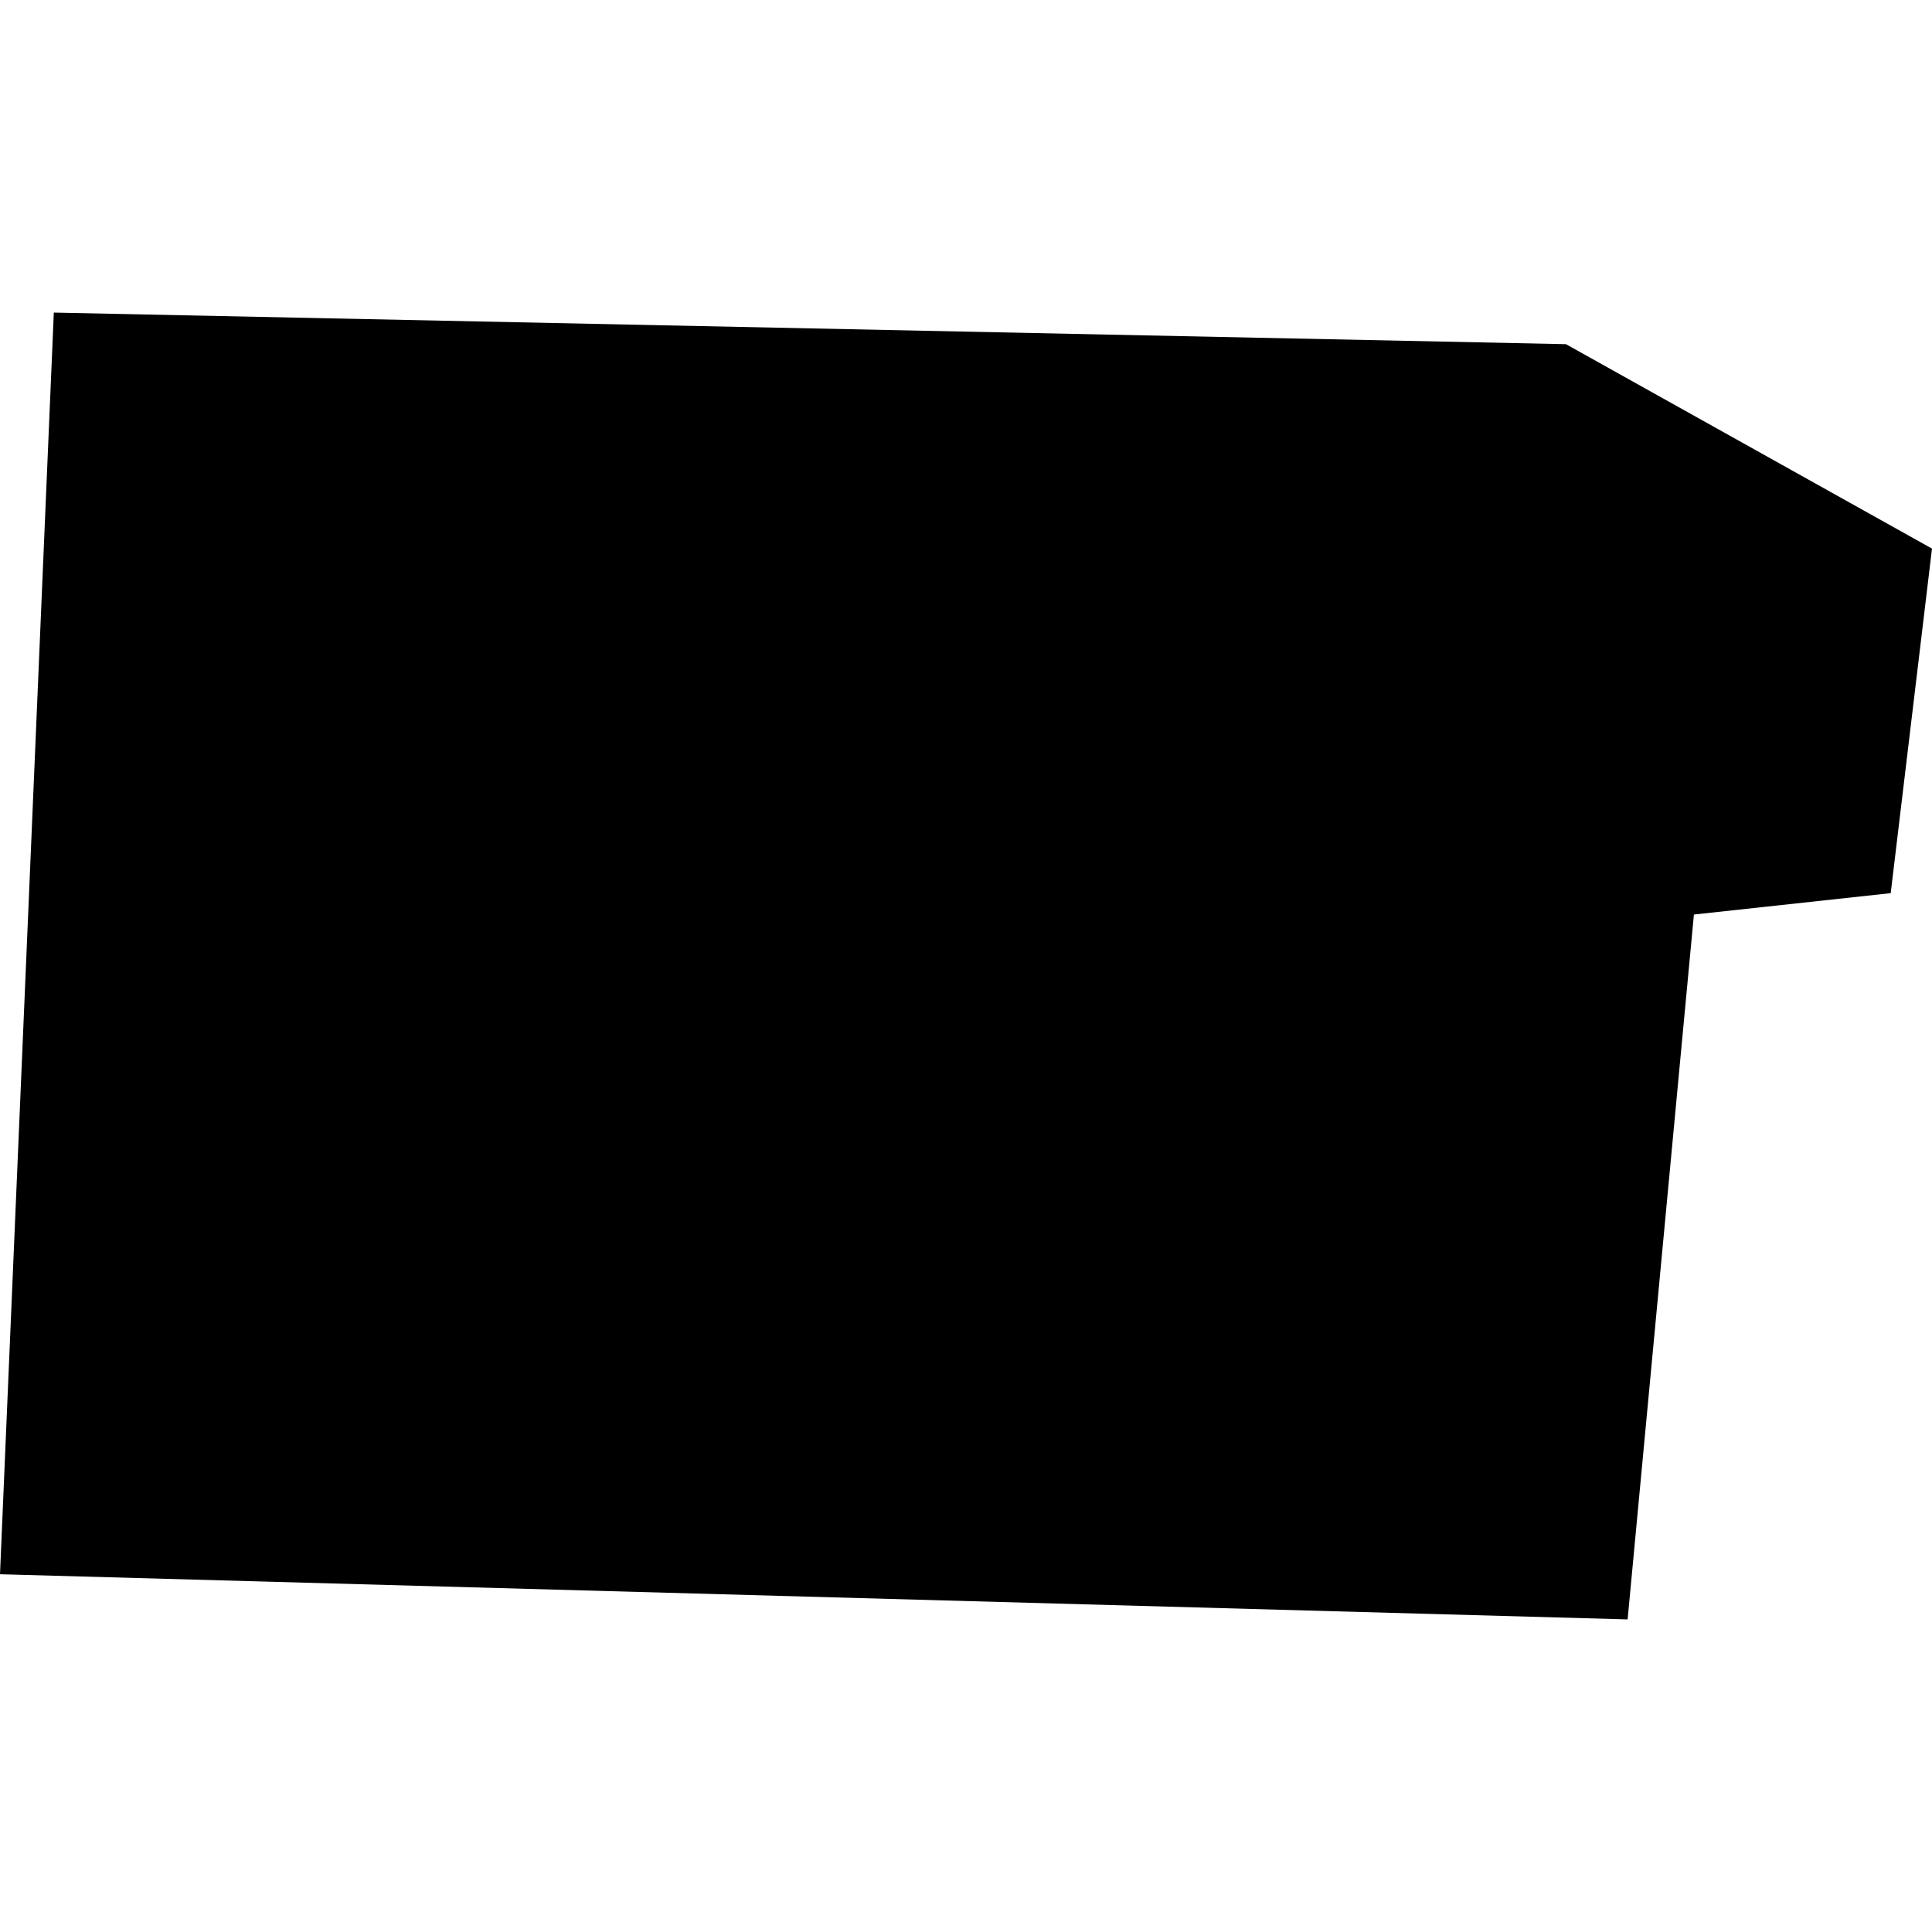 <?xml version="1.0" encoding="utf-8" standalone="no"?>
<!DOCTYPE svg PUBLIC "-//W3C//DTD SVG 1.1//EN"
  "http://www.w3.org/Graphics/SVG/1.1/DTD/svg11.dtd">
<!-- Created with matplotlib (https://matplotlib.org/) -->
<svg height="288pt" version="1.1" viewBox="0 0 288 288" width="288pt" xmlns="http://www.w3.org/2000/svg" xmlns:xlink="http://www.w3.org/1999/xlink">
 <defs>
  <style type="text/css">
*{stroke-linecap:butt;stroke-linejoin:round;}
  </style>
 </defs>
 <g id="figure_1">
  <g id="patch_1">
   <path d="M 0 288 
L 288 288 
L 288 0 
L 0 0 
z
" style="fill:none;opacity:0;"/>
  </g>
  <g id="axes_1">
   <g id="PatchCollection_1">
    <path clip-path="url(#pa6e4bd8d46)" d="M 8.023 46.597 
L 0 234.669 
L 242.627 241.403 
L 252.509 136.328 
L 281.845 133.14 
L 288 81.78 
L 233.434 51.306 
L 8.023 46.597 
"/>
   </g>
  </g>
 </g>
 <defs>
  <clipPath id="pa6e4bd8d46">
   <rect height="194.807" width="288" x="0" y="46.597"/>
  </clipPath>
 </defs>
</svg>
